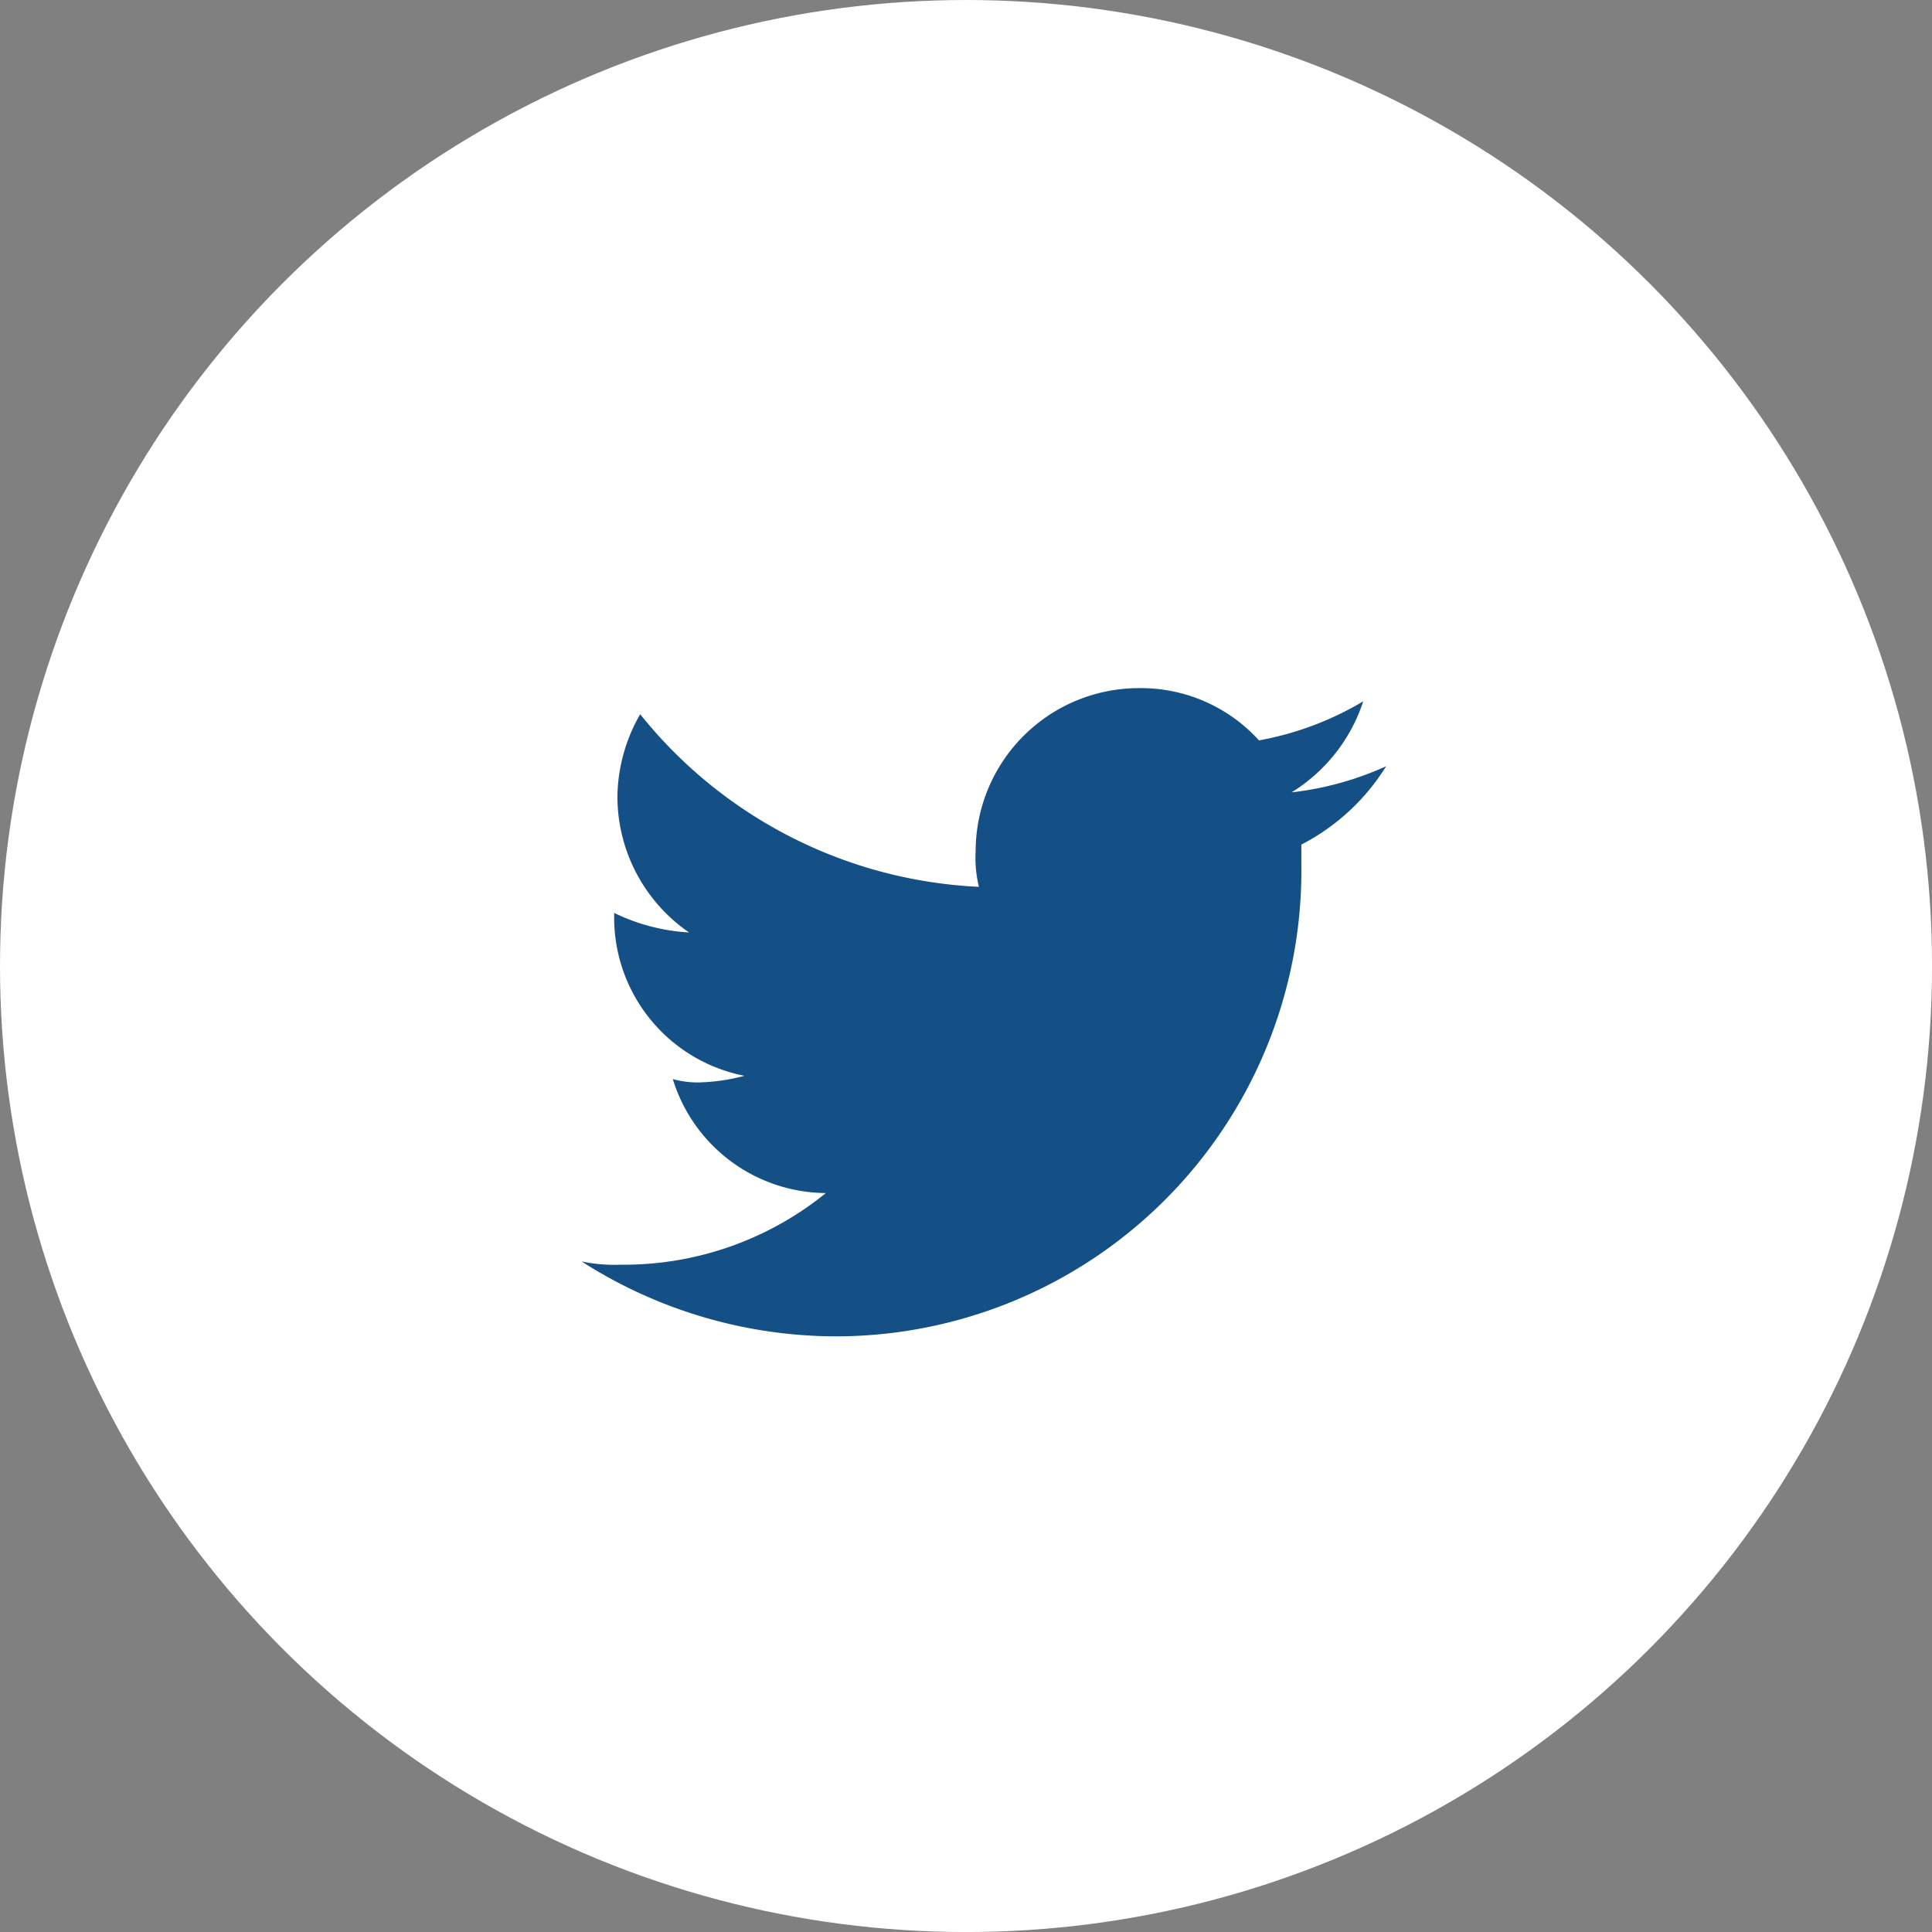 <svg xmlns="http://www.w3.org/2000/svg" viewBox="0 0 50.939 50.939">
    <rect x="0" y="0" width="50.939" height="50.939" fill="#808080" stroke="none"/>
    <defs>
        <style>
            .cls-1{fill:#fff}.cls-2{fill:#145086}
        </style>
    </defs>
    <g id="Group_2981" data-name="Group 2981" transform="translate(-162 -5146.061)">
        <ellipse id="Ellipse_986" cx="25.47" cy="25.47" class="cls-1" data-name="Ellipse 986" rx="25.47" ry="25.47" transform="translate(162 5146.061)"/>
        <path id="Path_2750" d="M210.511 36.061a8.254 8.254 0 0 1-2.49.687 4.442 4.442 0 0 0 1.889-2.4 8.227 8.227 0 0 1-2.748 1.03A4.207 4.207 0 0 0 203.985 34a4.306 4.306 0 0 0-4.294 4.294 3.219 3.219 0 0 0 .086.945 12.161 12.161 0 0 1-8.931-4.551 4.462 4.462 0 0 0-.6 2.147 4.35 4.35 0 0 0 1.889 3.607 5.176 5.176 0 0 1-1.975-.515v.086a4.25 4.25 0 0 0 3.435 4.208 5.026 5.026 0 0 1-1.116.172 2.378 2.378 0 0 1-.773-.086 4.252 4.252 0 0 0 4.036 3.006 8.456 8.456 0 0 1-5.41 1.889 4.181 4.181 0 0 1-1.031-.086 12.457 12.457 0 0 0 6.612 1.975 12.281 12.281 0 0 0 12.366-12.366v-.6a5.713 5.713 0 0 0 2.233-2.061" class="cls-2" data-name="Path 2750" transform="translate(-11.967 5130.204)"/>
    </g>
</svg>
